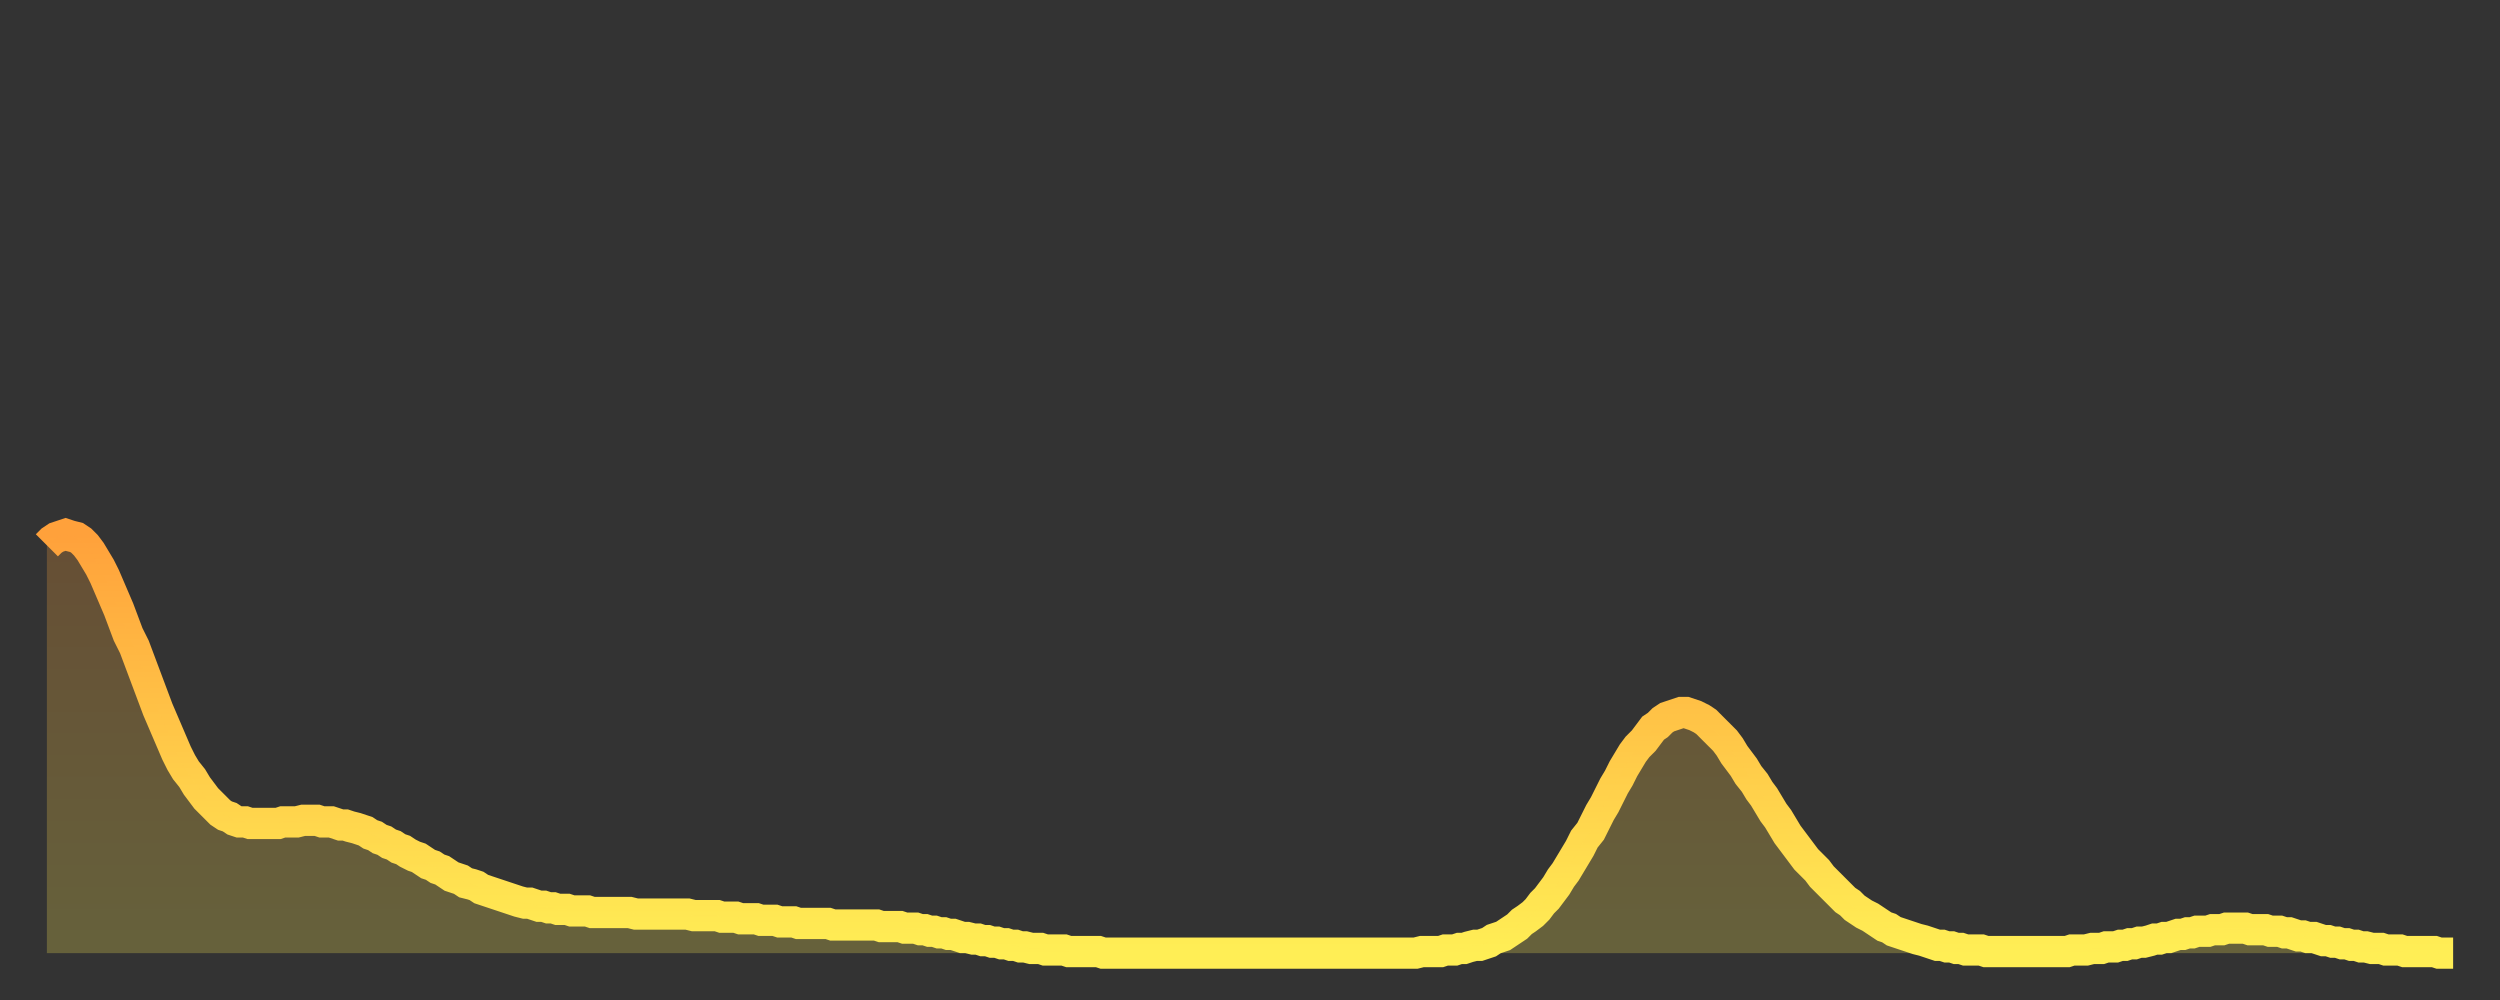 <?xml version="1.0" encoding="utf-8" ?>
<svg baseProfile="full" height="64" version="1.1" width="160" xmlns="http://www.w3.org/2000/svg" xmlns:ev="http://www.w3.org/2001/xml-events" xmlns:xlink="http://www.w3.org/1999/xlink"><rect width="100%" height="100%" fill="#333333" stroke="none"/><defs><linearGradient id="id195506" x1="0" x2="0" y1="0" y2="1"><stop offset="0%" stop-color="#ffa13b" /><stop offset="50%" stop-color="#ffc848" /><stop offset="100%" stop-color="#ffee55" /></linearGradient></defs><g transform="translate(3,3)"><g><path d="M 0.0 31.9 0.3 31.6 0.6 31.4 0.9 31.3 1.2 31.2 1.5 31.3 1.9 31.4 2.2 31.6 2.5 31.9 2.8 32.3 3.1 32.8 3.4 33.3 3.7 33.9 4.0 34.6 4.3 35.3 4.6 36.0 4.9 36.8 5.2 37.6 5.6 38.4 5.9 39.2 6.2 40.0 6.5 40.8 6.8 41.6 7.1 42.4 7.4 43.1 7.7 43.8 8.0 44.5 8.3 45.2 8.6 45.8 8.9 46.3 9.3 46.8 9.6 47.3 9.9 47.7 10.2 48.1 10.5 48.4 10.8 48.7 11.1 49.0 11.4 49.2 11.7 49.3 12.0 49.5 12.3 49.6 12.7 49.6 13.0 49.7 13.3 49.7 13.6 49.7 13.9 49.7 14.2 49.7 14.5 49.7 14.8 49.7 15.1 49.6 15.4 49.6 15.7 49.6 16.0 49.6 16.4 49.5 16.7 49.5 17.0 49.5 17.3 49.5 17.6 49.6 17.9 49.6 18.2 49.6 18.5 49.7 18.8 49.8 19.1 49.8 19.4 49.9 19.8 50.0 20.1 50.1 20.4 50.2 20.7 50.4 21.0 50.5 21.3 50.7 21.6 50.8 21.9 51.0 22.2 51.1 22.5 51.3 22.8 51.4 23.1 51.6 23.5 51.8 23.8 51.9 24.1 52.1 24.4 52.3 24.7 52.4 25.0 52.6 25.3 52.7 25.6 52.9 25.9 53.1 26.2 53.2 26.5 53.3 26.8 53.5 27.2 53.6 27.5 53.7 27.8 53.9 28.1 54.0 28.4 54.1 28.7 54.2 29.0 54.3 29.3 54.4 29.6 54.5 29.9 54.6 30.2 54.7 30.6 54.8 30.9 54.8 31.2 54.9 31.5 55.0 31.8 55.0 32.1 55.1 32.4 55.1 32.7 55.2 33.0 55.2 33.3 55.2 33.6 55.3 33.9 55.3 34.3 55.3 34.6 55.3 34.9 55.4 35.2 55.4 35.5 55.4 35.8 55.4 36.1 55.4 36.4 55.4 36.7 55.4 37.0 55.4 37.3 55.4 37.7 55.5 38.0 55.5 38.3 55.5 38.6 55.5 38.9 55.5 39.2 55.5 39.5 55.5 39.8 55.5 40.1 55.5 40.4 55.5 40.7 55.5 41.0 55.5 41.4 55.6 41.7 55.6 42.0 55.6 42.3 55.6 42.6 55.6 42.9 55.6 43.2 55.7 43.5 55.7 43.8 55.7 44.1 55.7 44.4 55.8 44.7 55.8 45.1 55.8 45.4 55.8 45.7 55.9 46.0 55.9 46.3 55.9 46.6 55.9 46.9 56.0 47.2 56.0 47.5 56.0 47.8 56.0 48.1 56.1 48.5 56.1 48.8 56.1 49.1 56.1 49.4 56.1 49.7 56.1 50.0 56.1 50.3 56.2 50.6 56.2 50.9 56.2 51.2 56.2 51.5 56.2 51.8 56.2 52.2 56.2 52.5 56.2 52.8 56.2 53.1 56.2 53.4 56.3 53.7 56.3 54.0 56.3 54.3 56.3 54.6 56.3 54.9 56.4 55.2 56.4 55.6 56.4 55.9 56.5 56.2 56.5 56.5 56.6 56.8 56.6 57.1 56.7 57.4 56.7 57.7 56.8 58.0 56.8 58.3 56.9 58.6 57.0 58.9 57.0 59.3 57.1 59.6 57.1 59.9 57.2 60.2 57.2 60.5 57.3 60.8 57.3 61.1 57.4 61.4 57.4 61.7 57.5 62.0 57.5 62.3 57.6 62.6 57.6 63.0 57.7 63.3 57.7 63.6 57.7 63.9 57.8 64.2 57.8 64.5 57.8 64.8 57.8 65.1 57.8 65.4 57.9 65.7 57.9 66.0 57.9 66.4 57.9 66.7 57.9 67.0 57.9 67.3 57.9 67.6 58.0 67.9 58.0 68.2 58.0 68.5 58.0 68.8 58.0 69.1 58.0 69.4 58.0 69.7 58.0 70.1 58.0 70.4 58.0 70.7 58.0 71.0 58.0 71.3 58.0 71.6 58.0 71.9 58.0 72.2 58.0 72.5 58.0 72.8 58.0 73.1 58.0 73.5 58.0 73.8 58.0 74.1 58.0 74.4 58.0 74.7 58.0 75.0 58.0 75.3 58.0 75.6 58.0 75.9 58.0 76.2 58.0 76.5 58.0 76.8 58.0 77.2 58.0 77.5 58.0 77.8 58.0 78.1 58.0 78.4 58.0 78.7 58.0 79.0 58.0 79.3 58.0 79.6 58.0 79.9 58.0 80.2 58.0 80.5 58.0 80.9 58.0 81.2 58.0 81.5 58.0 81.8 58.0 82.1 58.0 82.4 58.0 82.7 58.0 83.0 58.0 83.3 58.0 83.6 58.0 83.9 58.0 84.3 58.0 84.6 58.0 84.9 58.0 85.2 58.0 85.5 58.0 85.8 58.0 86.1 58.0 86.4 58.0 86.7 58.0 87.0 58.0 87.3 58.0 87.6 58.0 88.0 57.9 88.3 57.9 88.6 57.9 88.9 57.9 89.2 57.9 89.5 57.8 89.8 57.8 90.1 57.8 90.4 57.7 90.7 57.7 91.0 57.6 91.4 57.5 91.7 57.5 92.0 57.4 92.3 57.3 92.6 57.1 92.9 57.0 93.2 56.9 93.5 56.7 93.8 56.5 94.1 56.3 94.4 56.0 94.7 55.8 95.1 55.5 95.4 55.2 95.7 54.8 96.0 54.5 96.3 54.1 96.6 53.7 96.9 53.2 97.2 52.8 97.5 52.3 97.8 51.8 98.1 51.3 98.4 50.7 98.8 50.2 99.1 49.6 99.4 49.0 99.7 48.5 100.0 47.9 100.3 47.3 100.6 46.8 100.9 46.2 101.2 45.7 101.5 45.2 101.8 44.8 102.2 44.4 102.5 44.0 102.8 43.6 103.1 43.4 103.4 43.1 103.7 42.9 104.0 42.8 104.3 42.7 104.6 42.6 104.9 42.6 105.2 42.7 105.5 42.8 105.9 43.0 106.2 43.2 106.5 43.5 106.8 43.8 107.1 44.1 107.4 44.4 107.7 44.8 108.0 45.3 108.3 45.7 108.6 46.1 108.9 46.6 109.3 47.1 109.6 47.6 109.9 48.0 110.2 48.5 110.5 49.0 110.8 49.4 111.1 49.9 111.4 50.4 111.7 50.8 112.0 51.2 112.3 51.6 112.6 52.0 113.0 52.4 113.3 52.7 113.6 53.1 113.9 53.4 114.2 53.7 114.5 54.0 114.8 54.3 115.1 54.6 115.4 54.8 115.7 55.1 116.0 55.3 116.3 55.5 116.7 55.7 117.0 55.9 117.3 56.1 117.6 56.3 117.9 56.4 118.2 56.6 118.5 56.7 118.8 56.8 119.1 56.9 119.4 57.0 119.7 57.1 120.1 57.2 120.4 57.3 120.7 57.4 121.0 57.5 121.3 57.5 121.6 57.6 121.9 57.6 122.2 57.7 122.5 57.7 122.8 57.8 123.1 57.8 123.4 57.8 123.8 57.8 124.1 57.9 124.4 57.9 124.7 57.9 125.0 57.9 125.3 57.9 125.6 57.9 125.9 57.9 126.2 57.9 126.5 57.9 126.8 57.9 127.2 57.9 127.5 57.9 127.8 57.9 128.1 57.9 128.4 57.9 128.7 57.9 129.0 57.9 129.3 57.9 129.6 57.8 129.9 57.8 130.2 57.8 130.5 57.8 130.9 57.7 131.2 57.7 131.5 57.7 131.8 57.6 132.1 57.6 132.4 57.6 132.7 57.5 133.0 57.5 133.3 57.4 133.6 57.4 133.9 57.3 134.2 57.3 134.6 57.2 134.9 57.1 135.2 57.1 135.5 57.0 135.8 57.0 136.1 56.9 136.4 56.8 136.7 56.8 137.0 56.7 137.3 56.7 137.6 56.6 138.0 56.6 138.3 56.6 138.6 56.5 138.9 56.5 139.2 56.5 139.5 56.4 139.8 56.4 140.1 56.4 140.4 56.4 140.7 56.4 141.0 56.5 141.3 56.5 141.7 56.5 142.0 56.5 142.3 56.6 142.6 56.6 142.9 56.6 143.2 56.7 143.5 56.7 143.8 56.8 144.1 56.9 144.4 56.9 144.7 57.0 145.1 57.0 145.4 57.1 145.7 57.2 146.0 57.2 146.3 57.3 146.6 57.3 146.9 57.4 147.2 57.4 147.5 57.5 147.8 57.5 148.1 57.6 148.4 57.6 148.8 57.7 149.1 57.7 149.4 57.7 149.7 57.8 150.0 57.8 150.3 57.8 150.6 57.8 150.9 57.9 151.2 57.9 151.5 57.9 151.8 57.9 152.1 57.9 152.5 57.9 152.8 57.9 153.1 58.0 153.4 58.0 153.7 58.0 154.0 58.0" fill="none" id="graph-curve" opacity="1" stroke="url(#id195506)" stroke-width="2" /><path d="M 0 58 L 0.0 31.9 0.3 31.6 0.6 31.4 0.9 31.3 1.2 31.2 1.5 31.3 1.9 31.4 2.2 31.6 2.5 31.9 2.8 32.3 3.1 32.8 3.4 33.3 3.7 33.9 4.0 34.6 4.3 35.3 4.6 36.0 4.9 36.8 5.2 37.6 5.6 38.4 5.9 39.2 6.2 40.0 6.5 40.8 6.8 41.6 7.1 42.4 7.4 43.1 7.7 43.8 8.0 44.5 8.3 45.2 8.6 45.8 8.9 46.3 9.3 46.8 9.6 47.3 9.9 47.7 10.2 48.1 10.5 48.4 10.8 48.7 11.1 49.0 11.4 49.2 11.7 49.3 12.0 49.5 12.3 49.6 12.7 49.6 13.0 49.7 13.3 49.7 13.6 49.7 13.9 49.7 14.2 49.7 14.5 49.7 14.8 49.7 15.1 49.6 15.4 49.6 15.7 49.6 16.0 49.6 16.4 49.5 16.7 49.5 17.0 49.5 17.3 49.5 17.6 49.6 17.9 49.6 18.2 49.6 18.5 49.7 18.8 49.8 19.1 49.8 19.4 49.9 19.8 50.0 20.1 50.1 20.4 50.2 20.7 50.4 21.0 50.5 21.3 50.7 21.6 50.8 21.9 51.0 22.2 51.1 22.5 51.3 22.8 51.4 23.1 51.6 23.5 51.8 23.8 51.9 24.1 52.1 24.4 52.3 24.7 52.4 25.0 52.6 25.3 52.7 25.6 52.9 25.9 53.1 26.2 53.2 26.5 53.3 26.8 53.5 27.2 53.6 27.5 53.7 27.8 53.9 28.1 54.0 28.4 54.1 28.7 54.2 29.0 54.3 29.3 54.4 29.6 54.5 29.9 54.6 30.2 54.7 30.6 54.8 30.9 54.8 31.2 54.9 31.5 55.0 31.8 55.0 32.1 55.1 32.4 55.1 32.7 55.2 33.0 55.2 33.3 55.2 33.6 55.3 33.9 55.3 34.3 55.3 34.6 55.3 34.9 55.4 35.2 55.4 35.5 55.4 35.8 55.4 36.1 55.4 36.4 55.4 36.7 55.4 37.0 55.4 37.3 55.4 37.7 55.5 38.0 55.5 38.3 55.5 38.6 55.5 38.9 55.5 39.2 55.5 39.5 55.5 39.8 55.5 40.1 55.5 40.4 55.5 40.7 55.5 41.0 55.5 41.4 55.6 41.7 55.6 42.0 55.6 42.3 55.6 42.6 55.6 42.9 55.6 43.2 55.7 43.5 55.7 43.8 55.7 44.1 55.7 44.4 55.8 44.7 55.8 45.1 55.8 45.4 55.8 45.7 55.9 46.0 55.9 46.3 55.9 46.6 55.9 46.9 56.0 47.2 56.0 47.5 56.0 47.8 56.0 48.1 56.1 48.5 56.1 48.8 56.1 49.1 56.1 49.4 56.1 49.7 56.1 50.0 56.1 50.3 56.2 50.6 56.2 50.9 56.2 51.2 56.2 51.5 56.2 51.8 56.2 52.2 56.2 52.5 56.2 52.8 56.2 53.1 56.2 53.4 56.3 53.7 56.3 54.0 56.3 54.3 56.3 54.6 56.3 54.9 56.4 55.2 56.4 55.6 56.4 55.9 56.5 56.2 56.5 56.5 56.6 56.8 56.6 57.1 56.7 57.4 56.7 57.7 56.8 58.0 56.8 58.3 56.9 58.6 57.0 58.9 57.0 59.3 57.1 59.6 57.1 59.9 57.2 60.2 57.2 60.5 57.3 60.8 57.3 61.1 57.4 61.4 57.4 61.7 57.5 62.0 57.5 62.3 57.6 62.6 57.6 63.0 57.7 63.3 57.7 63.6 57.7 63.9 57.8 64.2 57.8 64.5 57.8 64.8 57.8 65.1 57.8 65.4 57.9 65.7 57.9 66.0 57.9 66.4 57.9 66.7 57.9 67.0 57.9 67.3 57.9 67.6 58.0 67.9 58.0 68.2 58.0 68.5 58.0 68.8 58.0 69.1 58.0 69.4 58.0 69.7 58.0 70.1 58.0 70.4 58.0 70.7 58.0 71.0 58.0 71.3 58.0 71.6 58.0 71.9 58.0 72.2 58.0 72.5 58.0 72.8 58.0 73.1 58.0 73.5 58.0 73.8 58.0 74.1 58.0 74.4 58.0 74.7 58.0 75.0 58.0 75.3 58.0 75.6 58.0 75.9 58.0 76.2 58.0 76.5 58.0 76.8 58.0 77.2 58.0 77.5 58.0 77.8 58.0 78.1 58.0 78.4 58.0 78.7 58.0 79.0 58.0 79.3 58.0 79.6 58.0 79.9 58.0 80.2 58.0 80.5 58.0 80.9 58.0 81.2 58.0 81.5 58.0 81.8 58.0 82.1 58.0 82.4 58.0 82.7 58.0 83.0 58.0 83.3 58.0 83.6 58.0 83.9 58.0 84.3 58.0 84.6 58.0 84.9 58.0 85.2 58.0 85.5 58.0 85.8 58.0 86.1 58.0 86.4 58.0 86.7 58.0 87.0 58.0 87.3 58.0 87.6 58.0 88.0 57.9 88.3 57.9 88.6 57.9 88.9 57.9 89.2 57.9 89.5 57.8 89.8 57.8 90.1 57.8 90.4 57.7 90.7 57.7 91.0 57.6 91.4 57.5 91.7 57.5 92.0 57.4 92.3 57.3 92.6 57.1 92.9 57.0 93.2 56.9 93.5 56.7 93.8 56.5 94.1 56.3 94.4 56.0 94.7 55.8 95.1 55.5 95.4 55.2 95.7 54.8 96.0 54.5 96.3 54.1 96.6 53.7 96.9 53.2 97.2 52.8 97.5 52.3 97.8 51.8 98.1 51.3 98.4 50.7 98.8 50.2 99.1 49.6 99.4 49.0 99.7 48.5 100.0 47.9 100.3 47.3 100.6 46.8 100.9 46.2 101.2 45.7 101.5 45.2 101.8 44.8 102.2 44.4 102.5 44.0 102.8 43.6 103.1 43.4 103.4 43.1 103.7 42.9 104.0 42.8 104.3 42.7 104.6 42.6 104.9 42.6 105.2 42.7 105.5 42.8 105.9 43.0 106.2 43.2 106.5 43.5 106.8 43.8 107.1 44.1 107.4 44.4 107.7 44.8 108.0 45.3 108.3 45.7 108.6 46.1 108.9 46.6 109.3 47.1 109.6 47.6 109.9 48.0 110.2 48.5 110.5 49.0 110.8 49.4 111.1 49.9 111.4 50.4 111.7 50.8 112.0 51.2 112.3 51.6 112.6 52.0 113.0 52.4 113.3 52.7 113.6 53.1 113.9 53.4 114.2 53.7 114.5 54.0 114.8 54.3 115.1 54.6 115.4 54.8 115.7 55.1 116.0 55.3 116.3 55.5 116.7 55.7 117.0 55.9 117.3 56.1 117.6 56.3 117.9 56.4 118.2 56.6 118.5 56.7 118.8 56.8 119.1 56.9 119.4 57.0 119.7 57.1 120.1 57.2 120.4 57.3 120.7 57.4 121.0 57.5 121.3 57.5 121.6 57.6 121.9 57.6 122.2 57.7 122.5 57.7 122.8 57.8 123.1 57.8 123.4 57.8 123.8 57.8 124.1 57.9 124.4 57.9 124.7 57.9 125.0 57.9 125.3 57.9 125.6 57.9 125.9 57.9 126.2 57.9 126.5 57.9 126.8 57.9 127.2 57.9 127.5 57.9 127.8 57.9 128.1 57.9 128.4 57.9 128.7 57.9 129.0 57.9 129.3 57.9 129.6 57.8 129.9 57.8 130.2 57.8 130.5 57.8 130.9 57.7 131.2 57.7 131.5 57.7 131.8 57.6 132.1 57.6 132.4 57.6 132.7 57.5 133.0 57.5 133.3 57.4 133.6 57.4 133.9 57.3 134.2 57.3 134.6 57.2 134.9 57.1 135.2 57.1 135.5 57.0 135.8 57.0 136.1 56.9 136.4 56.8 136.7 56.8 137.0 56.7 137.3 56.7 137.6 56.6 138.0 56.6 138.3 56.6 138.6 56.5 138.9 56.5 139.2 56.5 139.5 56.4 139.8 56.4 140.1 56.4 140.4 56.4 140.7 56.4 141.0 56.5 141.3 56.5 141.7 56.5 142.0 56.5 142.3 56.6 142.6 56.6 142.9 56.6 143.2 56.7 143.5 56.7 143.8 56.8 144.1 56.9 144.4 56.9 144.7 57.0 145.1 57.0 145.4 57.1 145.7 57.2 146.0 57.2 146.3 57.3 146.6 57.3 146.9 57.4 147.2 57.4 147.5 57.5 147.8 57.5 148.1 57.6 148.4 57.6 148.8 57.7 149.1 57.7 149.4 57.7 149.7 57.8 150.0 57.8 150.3 57.8 150.6 57.8 150.9 57.9 151.2 57.9 151.5 57.9 151.8 57.9 152.1 57.9 152.5 57.9 152.8 57.9 153.1 58.0 153.4 58.0 153.7 58.0 154.0 58.0 154 58" fill="url(#id195506)" fill-opacity=".25" id="graph-shadow" /></g></g></svg>